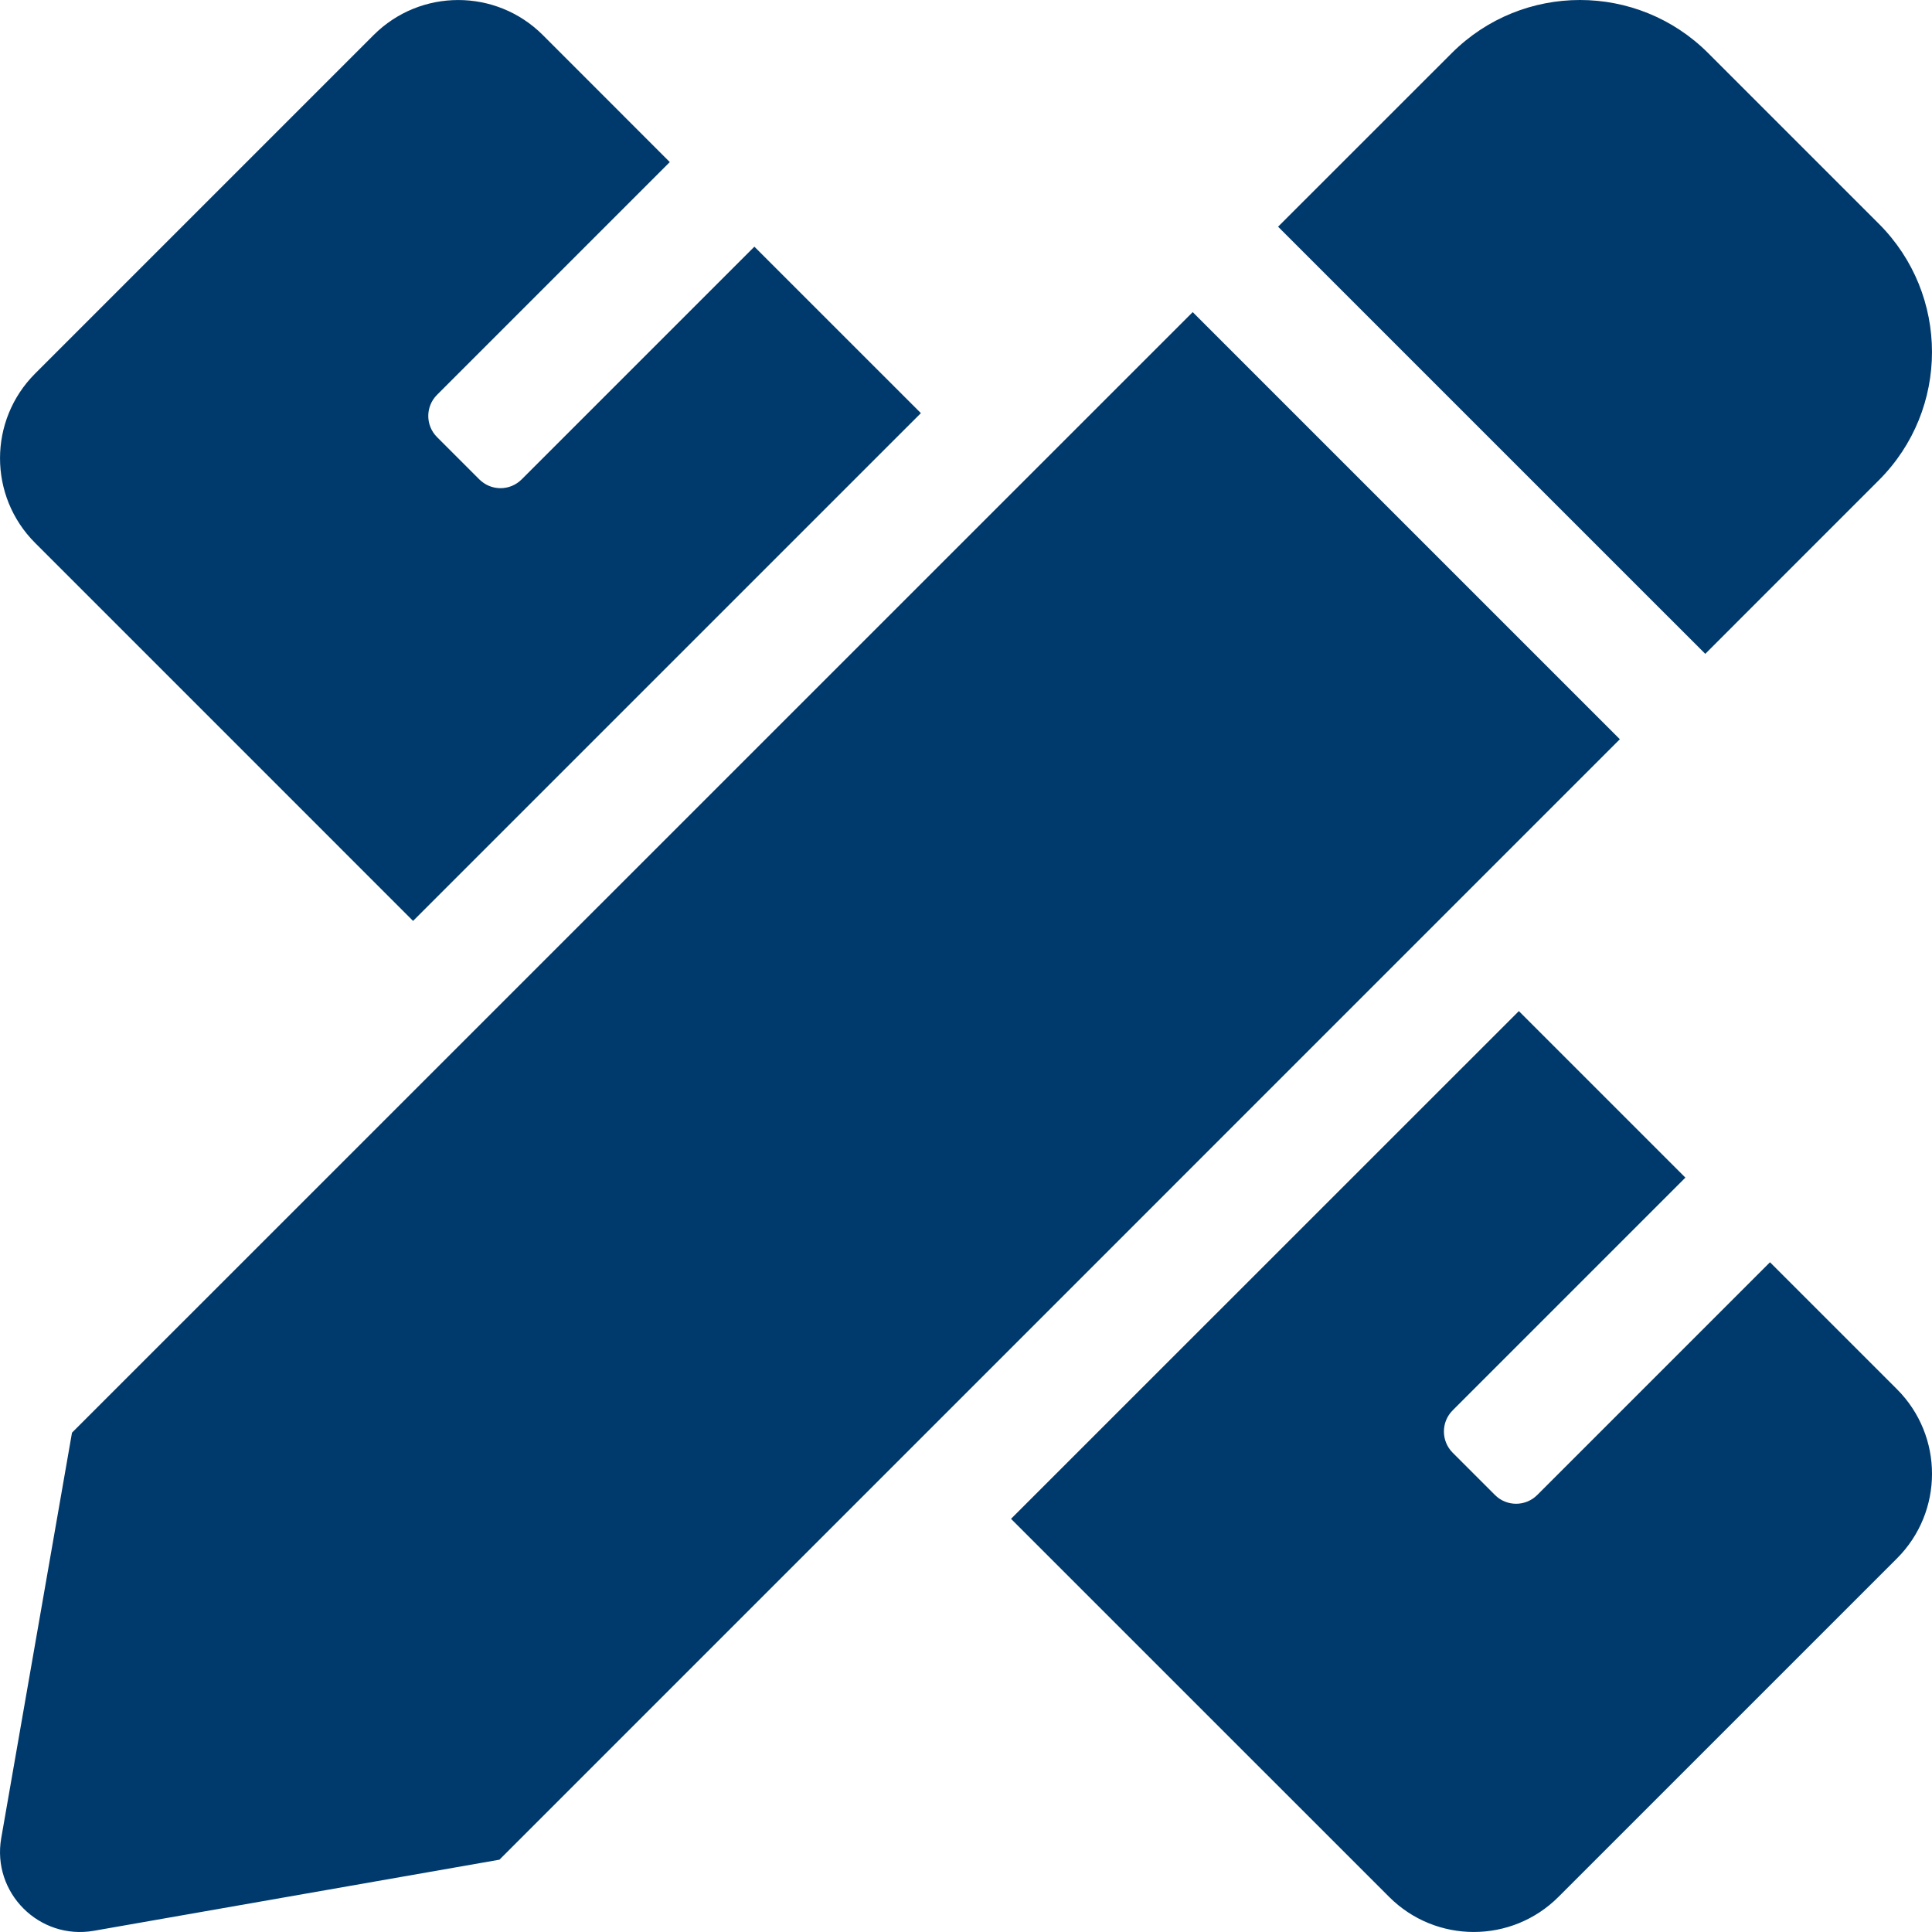 <svg width="56" height="56" viewBox="0 0 56 56" fill="none" xmlns="http://www.w3.org/2000/svg">
<path d="M11.973 26.693L26.692 11.975L21.866 7.15L15.12 13.896C15.04 13.976 14.944 14.04 14.839 14.084C14.734 14.128 14.621 14.15 14.507 14.15C14.393 14.15 14.281 14.128 14.175 14.084C14.07 14.04 13.975 13.976 13.894 13.896L12.668 12.67C12.329 12.331 12.329 11.782 12.668 11.444L19.414 4.698L15.735 1.017C14.38 -0.338 12.184 -0.338 10.829 1.017L1.017 10.829C-0.337 12.184 -0.339 14.38 1.017 15.736L11.973 26.693ZM54.461 13.918C56.513 11.866 56.512 8.54 54.461 6.488L49.512 1.539C47.46 -0.513 44.133 -0.513 42.08 1.539L37.046 6.571L49.428 18.952L54.461 13.918ZM34.571 9.047L2.087 41.527L0.036 53.278C-0.241 54.863 1.139 56.243 2.725 55.964L14.477 53.904L46.952 21.427L34.571 9.047ZM54.984 40.266L51.304 36.587L44.558 43.333C44.219 43.672 43.67 43.672 43.332 43.333L42.106 42.107C41.768 41.767 41.768 41.218 42.106 40.88L48.852 34.134L44.025 29.307L29.305 44.024L40.265 54.983C41.62 56.338 43.817 56.338 45.172 54.983L54.984 45.172C56.339 43.817 56.339 41.621 54.984 40.266Z" fill="#00396B"/>
</svg>
